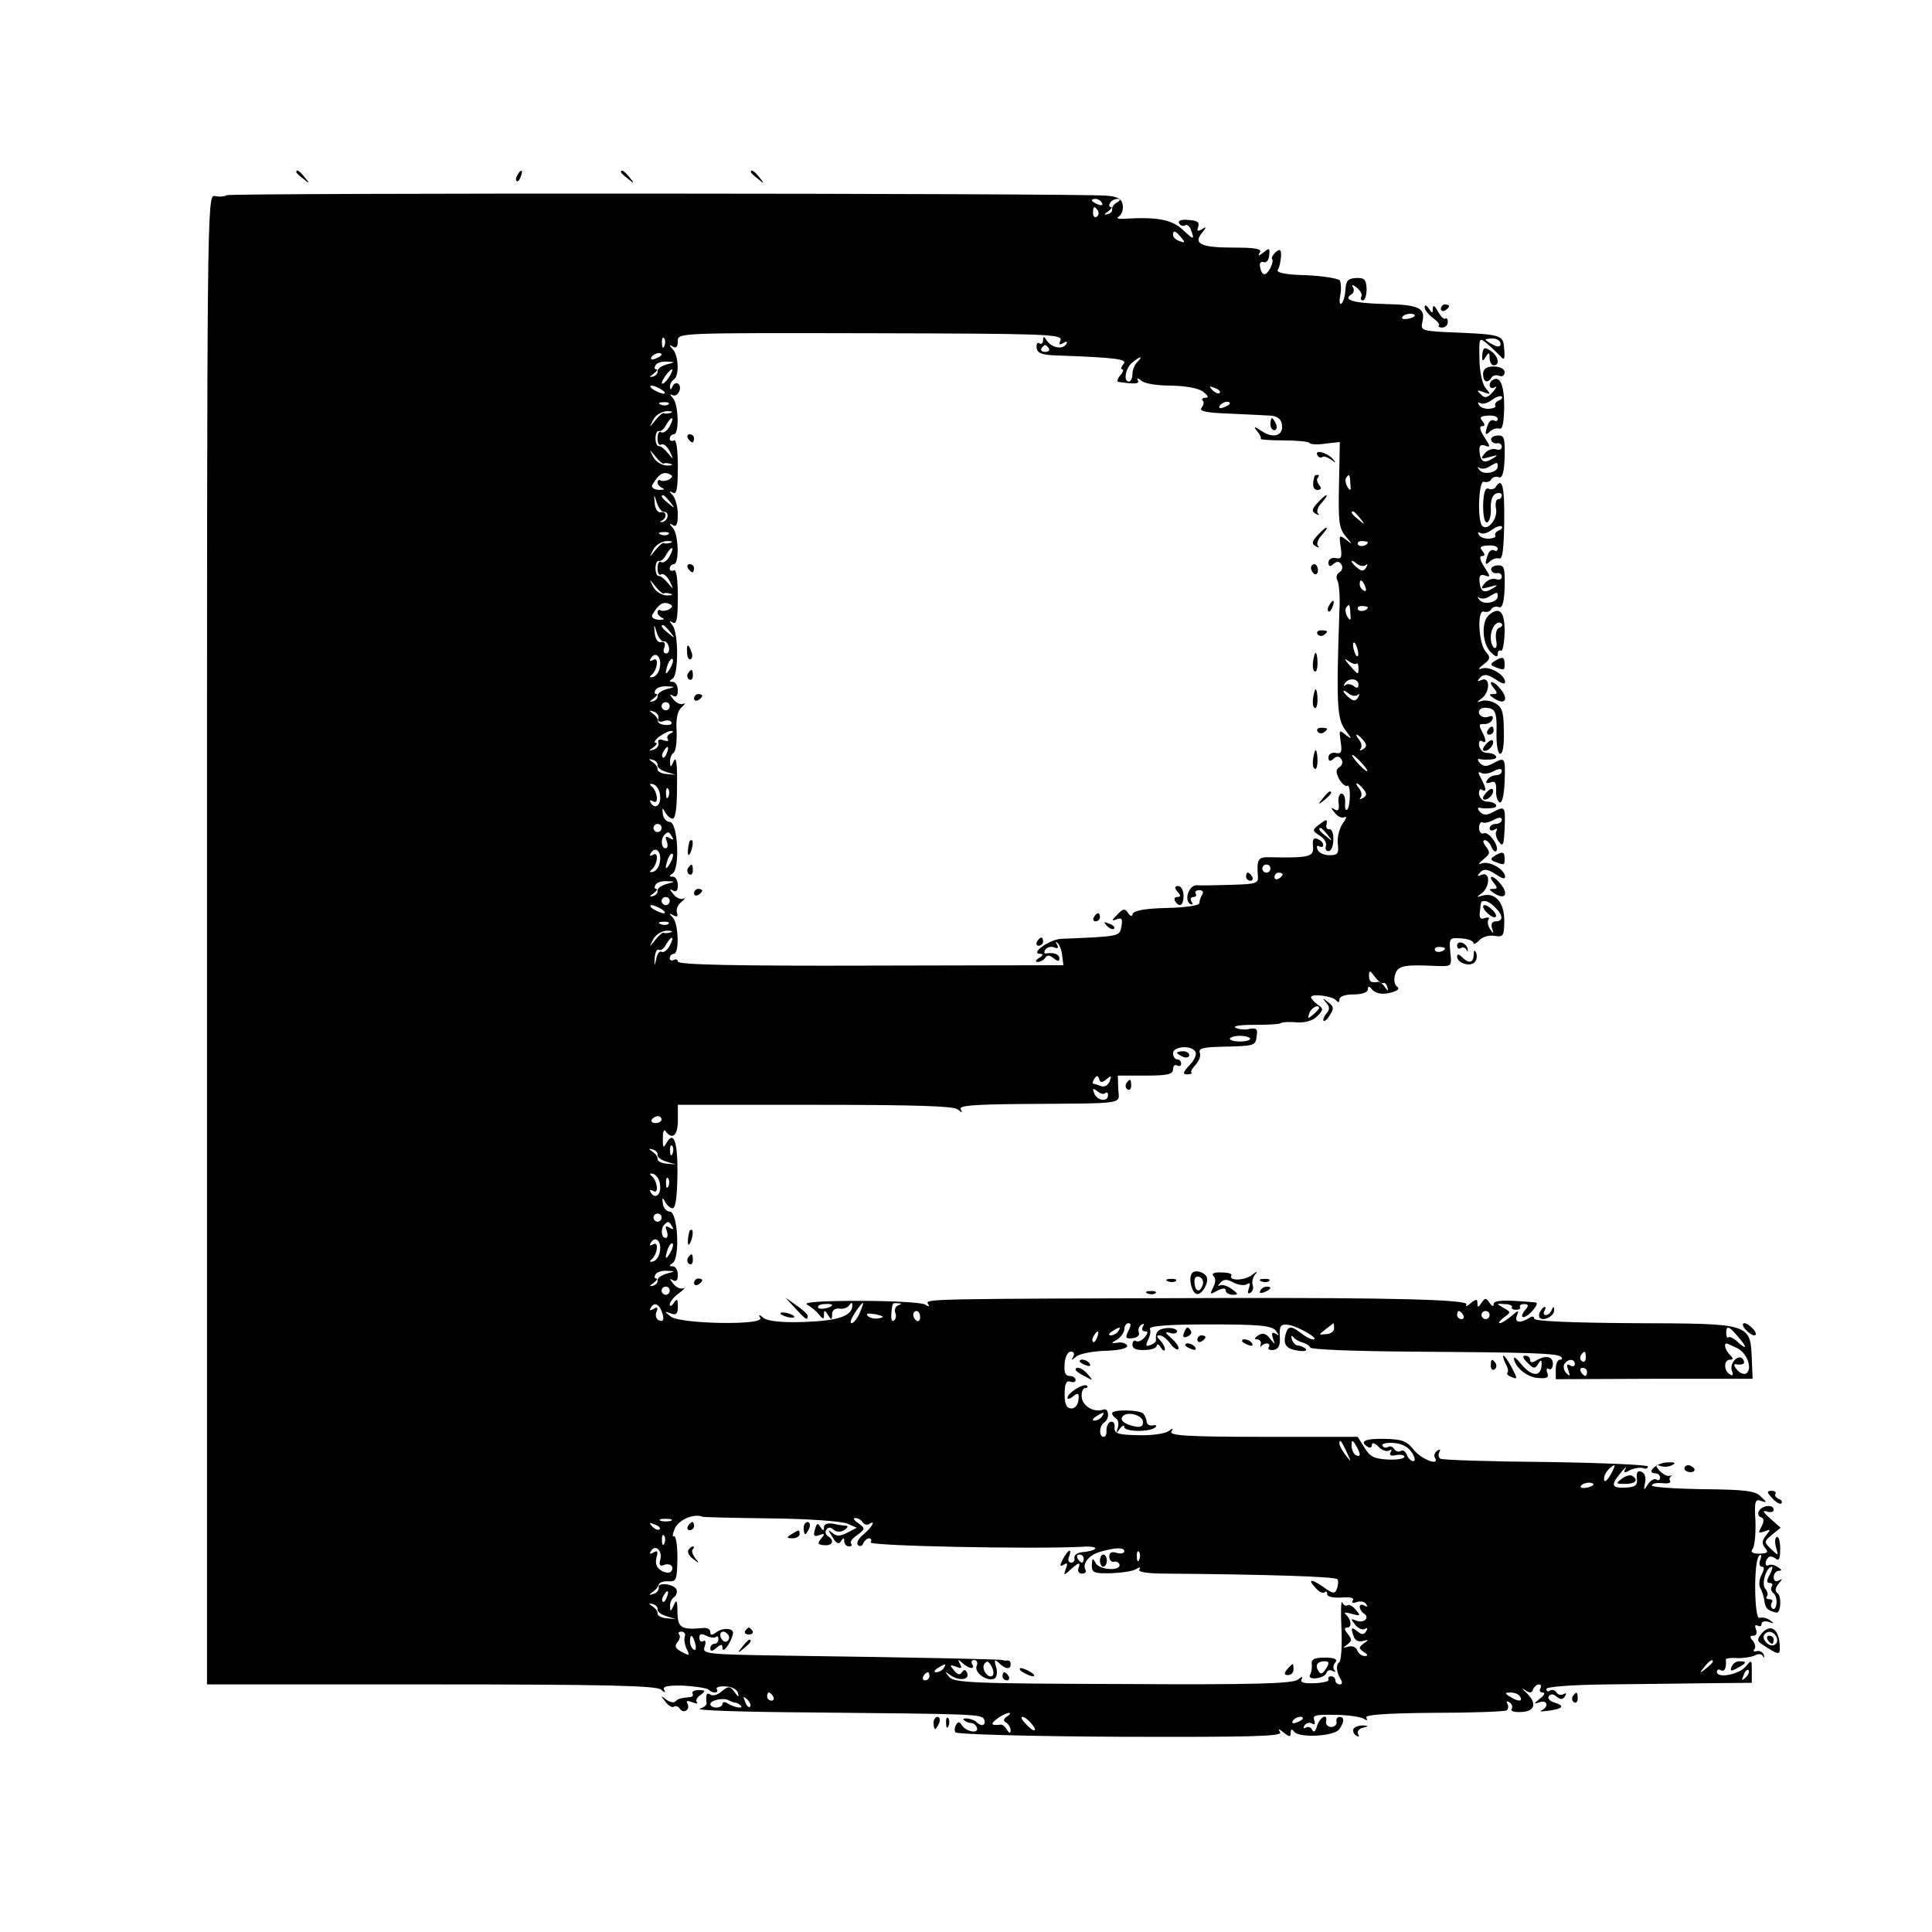<?xml version="1.0" standalone="no"?>
<!DOCTYPE svg PUBLIC "-//W3C//DTD SVG 20010904//EN"
 "http://www.w3.org/TR/2001/REC-SVG-20010904/DTD/svg10.dtd">
<svg version="1.0" xmlns="http://www.w3.org/2000/svg"
 width="476pt" height="476pt" viewBox="0 0 476 476"
 preserveAspectRatio="xMidYMid meet">
<g transform="translate(0,476) scale(0.1,-0.1)"
fill="#000000" stroke="none">
<path d="M730 4336 c0 -2 8 -10 18 -17 15 -13 16 -12 3 4 -13 16 -21 21 -21
13z"/>
<path d="M1275 4329 c-4 -6 -5 -12 -2 -15 2 -3 7 2 10 11 7 17 1 20 -8 4z"/>
<path d="M1530 4336 c0 -2 8 -10 18 -17 15 -13 16 -12 3 4 -13 16 -21 21 -21
13z"/>
<path d="M1850 4336 c0 -2 8 -10 18 -17 15 -13 16 -12 3 4 -13 16 -21 21 -21
13z"/>
<path d="M558 4279 c-6 -4 -19 -4 -29 -2 -19 5 -19 -35 -19 -1831 l0 -1836
553 0 c429 0 556 -3 566 -13 9 -8 12 -8 7 0 -4 8 9 11 48 10 30 -2 58 -6 62
-10 10 -10 26 -9 20 1 -3 5 7 8 21 7 15 0 28 -7 31 -15 3 -12 2 -12 -6 -2 -13
19 -17 19 -35 4 -9 -8 -21 -11 -27 -7 -9 6 -12 0 -9 -22 0 -4 -7 -10 -17 -13
-10 -4 110 -8 267 -9 420 -4 428 -4 434 -18 5 -14 -7 -18 -19 -6 -3 4 -14 8
-22 9 -9 1 -13 -1 -9 -4 4 -4 12 -7 17 -7 6 0 13 -5 15 -12 5 -15 -26 -10 -37
6 -5 9 -10 10 -14 2 -4 -6 -5 -15 -2 -19 3 -5 186 -10 406 -11 325 -1 400 1
394 11 -6 10 -3 9 9 -1 14 -11 17 -11 17 0 0 9 3 10 8 3 11 -17 101 -12 112 6
13 19 12 30 0 30 -5 0 -9 -6 -7 -12 1 -7 -5 -13 -13 -13 -8 0 -14 6 -13 13 5
22 -14 13 -22 -10 -4 -14 -8 -18 -12 -10 -2 6 -10 9 -15 6 -7 -4 -8 -2 -4 5 4
6 12 8 18 5 7 -5 9 -2 6 8 -5 12 4 14 50 13 32 0 63 -5 71 -9 9 -6 12 -5 7 2
-4 7 46 11 165 12 95 0 176 3 181 6 4 3 5 10 2 16 -4 7 -2 8 5 4 6 -4 9 -12 5
-17 -3 -5 8 -8 25 -7 34 2 38 22 11 48 -12 11 -12 12 -1 5 10 -7 16 -6 18 3 3
6 9 12 14 12 6 0 7 -4 4 -10 -3 -5 -1 -10 6 -10 7 0 4 -7 -7 -15 -16 -13 -16
-14 -1 -9 19 7 24 -11 5 -20 -7 -3 0 -3 16 -1 37 5 42 12 17 20 -12 3 -19 11
-15 16 4 6 11 6 19 -1 10 -8 15 -8 21 1 4 7 3 9 -4 5 -6 -3 -13 -2 -17 4 -4 6
-11 8 -16 5 -5 -4 -9 -2 -9 4 0 5 60 10 148 11 81 1 195 2 253 3 l105 1 0 29
c0 28 0 29 -15 11 -17 -20 -71 -30 -71 -13 0 6 5 7 10 4 9 -5 14 6 12 26 -1 3
11 5 26 4 15 -1 35 2 44 6 10 5 18 5 21 -1 3 -6 4 -5 3 2 -2 7 -10 12 -17 10
-8 -2 -11 0 -7 4 4 4 3 13 -3 21 -9 10 -8 13 1 13 7 0 10 7 6 16 -3 8 -2 12 4
9 6 -3 10 -2 10 4 0 6 8 8 18 5 13 -5 14 -4 3 4 -8 6 -19 8 -26 6 -13 -6 -15
140 -1 153 5 5 7 1 3 -10 -4 -9 -2 -17 4 -17 6 0 6 -7 -1 -20 -6 -11 -7 -26
-3 -33 4 -6 9 -21 10 -32 3 -18 8 -23 29 -28 12 -3 14 42 3 48 -6 5 -6 12 3
23 10 12 10 14 1 8 -8 -4 -13 -1 -13 8 0 9 6 16 13 16 8 0 7 3 -3 9 -8 6 -18
7 -22 5 -10 -6 -11 10 -1 19 3 4 11 2 18 -3 8 -7 11 0 11 24 0 19 -4 32 -9 29
-4 -2 -5 -14 -1 -26 6 -21 6 -21 -12 -4 -19 18 -18 19 2 36 l21 17 -26 23
c-17 15 -20 21 -8 17 9 -3 17 -1 17 4 0 14 -27 12 -36 -2 -4 -6 -2 -14 4 -16
8 -2 9 -9 2 -23 -9 -16 -8 -17 7 -12 16 6 16 5 4 -10 -10 -13 -11 -20 -2 -31
9 -11 6 -13 -14 -14 -17 0 -23 4 -17 12 5 6 8 37 7 68 -3 49 -1 56 14 50 15
-5 15 -4 -1 11 -13 14 -39 17 -142 18 -69 1 -126 5 -126 9 0 5 11 7 25 6 13
-2 22 0 20 5 -3 4 -2 9 2 12 5 2 3 2 -4 1 -6 -2 -17 5 -25 13 -11 14 -11 16 3
11 9 -3 22 -2 30 3 9 5 5 7 -15 6 -27 -2 -52 -27 -27 -27 6 0 11 -5 11 -11 0
-5 -4 -8 -9 -4 -6 3 -15 -3 -21 -12 -10 -16 -11 -16 -7 4 3 13 -1 24 -9 27 -9
4 -13 -2 -11 -16 2 -17 -4 -22 -26 -23 -36 -2 -40 5 -15 35 11 14 17 19 13 12
-6 -11 -3 -12 11 -4 11 5 25 7 32 5 6 -3 12 -1 12 4 0 4 -113 9 -251 11 -138
1 -255 5 -260 8 -5 3 -6 10 -3 16 4 7 2 8 -5 4 -6 -4 -9 -12 -6 -17 14 -22
-31 -6 -51 18 -18 23 -29 27 -73 28 -48 1 -63 -6 -41 -20 6 -3 10 -1 10 5 0 7
7 5 16 -4 8 -9 20 -13 26 -10 7 4 8 2 4 -4 -4 -7 1 -10 14 -7 11 2 20 0 20 -4
0 -5 -18 -8 -41 -7 -33 2 -44 7 -57 29 l-17 27 -233 0 c-184 0 -232 3 -226 13
6 9 4 9 -7 1 -8 -6 -41 -11 -74 -10 -51 1 -60 4 -59 19 1 10 -3 16 -10 14 -6
-2 -10 -12 -10 -21 1 -9 -2 -16 -7 -16 -12 0 -11 27 1 35 15 9 12 38 -2 32
-23 -8 -51 9 -53 31 -1 12 3 22 8 22 6 0 8 3 5 6 -8 7 -48 -18 -48 -30 0 -4 6
-3 14 4 12 9 15 8 13 -9 -1 -12 -8 -21 -17 -21 -12 0 -17 9 -17 35 0 26 4 34
14 31 7 -3 13 -1 13 4 0 6 -7 10 -15 10 -10 0 -14 9 -12 30 1 17 8 30 15 30 8
0 10 -5 6 -13 -6 -9 -4 -9 8 1 8 7 41 13 72 14 34 1 55 6 53 13 -2 5 -13 9
-23 7 -18 -2 -18 -2 -1 8 9 6 17 18 17 25 0 8 5 15 10 15 7 0 7 -6 0 -19 -8
-17 -7 -20 10 -18 12 1 18 7 16 14 -3 7 0 15 6 19 7 4 8 3 4 -4 -4 -7 -2 -12
5 -12 8 0 8 -4 -1 -15 -7 -8 -16 -12 -21 -9 -5 3 -9 -1 -9 -9 0 -10 10 -14 30
-13 17 0 30 5 30 11 0 5 5 3 10 -5 5 -8 10 -10 10 -4 0 5 -5 15 -12 22 -9 9
-9 12 -1 12 7 0 18 -9 26 -20 8 -11 17 -17 20 -14 3 4 -4 15 -16 26 -17 15
-18 18 -4 14 9 -3 17 -1 17 4 0 5 -11 9 -25 8 -22 -2 -29 -10 -27 -30 1 -3 -5
-9 -14 -12 -11 -4 -12 -2 -6 12 5 9 8 22 5 28 -2 7 43 11 147 11 123 0 152 -3
163 -15 9 -13 9 -14 0 -8 -9 5 -11 2 -7 -11 6 -17 6 -17 -7 -1 -10 13 -18 15
-29 8 -9 -6 -11 -10 -3 -10 7 0 11 -6 9 -12 -1 -7 -1 -10 1 -5 3 4 9 7 14 7 6
0 8 -4 5 -9 -4 -5 2 -8 11 -7 13 2 18 11 16 34 -1 26 2 30 21 28 23 -3 80 -36
61 -36 -6 0 -19 7 -29 15 -26 20 -33 19 -39 -4 -6 -25 3 -35 33 -39 14 -2 21
0 17 5 -5 4 -14 8 -19 8 -6 0 -13 7 -15 15 -3 9 -1 11 4 5 4 -5 15 -11 23 -13
8 -2 16 -7 18 -12 2 -5 110 -9 240 -10 303 -2 369 -4 378 -13 4 -4 3 -7 -3 -7
-6 0 -10 -11 -10 -24 l0 -24 242 1 243 0 -2 49 c-4 88 -2 87 -289 88 -157 1
-247 5 -247 11 0 6 -6 7 -12 2 -23 -14 -37 -12 -31 5 6 15 4 15 -14 -1 -11 -9
-23 -17 -28 -17 -5 0 0 6 10 14 18 13 18 13 -1 24 -18 10 -18 11 3 9 12 0 20
-4 18 -7 -2 -4 2 -7 10 -7 8 0 12 3 10 7 -2 4 2 7 10 7 11 0 12 -4 3 -14 -18
-22 -3 -25 17 -3 10 11 14 20 9 21 -76 7 -104 6 -104 -4 0 -7 -4 -6 -10 3 -9
13 -11 13 -20 0 -8 -12 -10 -12 -10 -1 0 11 -3 11 -17 0 -9 -8 -14 -9 -10 -3
7 12 -179 17 -608 16 -714 -2 -726 -2 -719 -14 5 -8 3 -8 -7 -2 -8 5 -80 9
-161 9 -90 0 -140 -3 -130 -9 9 -5 23 -16 29 -24 11 -13 13 -13 13 -1 0 12 2
12 10 -1 8 -13 10 -13 10 2 0 10 7 15 18 14 9 -2 20 2 24 8 6 8 8 8 8 0 0 -26
-34 -38 -118 -41 -56 -2 -91 2 -101 10 -11 9 -13 9 -8 0 12 -19 -196 -15 -220
3 -17 13 -17 14 0 8 13 -5 17 -1 17 17 0 19 -2 21 -10 9 -5 -8 -10 -10 -10 -4
0 6 10 19 23 28 12 9 17 15 11 12 -7 -3 -18 2 -25 11 -10 12 -10 14 -1 9 8 -5
12 0 12 13 0 12 -6 21 -12 21 -10 0 -10 2 -1 8 19 12 13 127 -7 127 -8 0 -16
9 -17 20 -2 15 -1 16 5 5 4 -8 12 -16 18 -17 8 -2 12 25 13 82 1 82 -9 111
-27 79 -8 -14 -9 -12 -9 11 0 15 2 23 6 19 17 -24 31 -12 31 25 l0 39 337 0
c244 0 342 -3 352 -11 11 -9 13 -9 8 0 -6 9 30 12 150 13 264 2 240 -2 238 37
l-1 33 68 0 c55 0 68 3 68 16 0 8 5 12 10 9 6 -3 10 -1 10 4 0 6 -4 11 -10 11
-5 0 -10 7 -10 15 0 17 45 21 55 4 4 -6 -2 -21 -14 -33 -17 -18 -18 -23 -6
-23 8 0 13 2 10 5 -2 2 3 11 11 19 8 9 13 22 10 29 -4 11 8 14 52 15 84 2 85
2 88 26 3 18 0 21 -18 18 -11 -3 -27 -1 -34 3 -8 4 12 7 43 7 32 0 62 1 68 4
5 3 24 4 41 2 19 -1 38 4 49 15 16 16 16 19 1 29 -9 7 -16 15 -16 18 0 10 54
3 62 -8 5 -6 8 -5 8 3 0 7 14 12 35 12 21 0 35 5 35 13 0 7 3 8 8 2 10 -14 30
-17 54 -9 13 4 16 9 10 13 -6 4 -9 17 -5 29 6 23 21 26 104 22 36 -1 36 -1 32
35 -3 34 -2 35 27 33 16 -1 30 -6 30 -11 0 -5 7 -2 15 7 8 8 25 13 38 10 21
-3 23 0 23 39 0 44 -23 70 -55 60 -14 -4 -14 -4 -1 6 21 15 22 54 1 46 -12 -5
-13 -4 -4 6 9 9 18 8 38 -5 18 -12 24 -13 23 -4 -4 18 -39 37 -57 31 -10 -4
-9 0 4 10 16 13 17 17 6 31 -7 9 -9 16 -3 16 5 0 13 -7 16 -16 4 -9 9 -14 12
-11 10 9 -17 49 -30 44 -6 -3 -12 3 -12 13 0 10 4 16 8 14 4 -3 17 0 28 6 13
7 20 7 20 0 0 -5 -7 -10 -15 -10 -8 0 -15 -5 -15 -11 0 -5 5 -7 12 -3 6 4 8 3
5 -3 -4 -6 -1 -18 6 -27 10 -14 12 -8 14 34 2 54 1 55 -29 39 -15 -8 -23 -8
-32 1 -6 6 -6 11 -1 10 6 -2 19 -2 29 -1 22 1 12 16 -11 16 -9 0 -17 8 -19 18
-1 9 2 15 7 11 12 -7 11 3 -2 28 -8 14 -8 18 0 14 6 -4 20 -2 31 4 13 7 20 7
20 0 0 -5 -6 -10 -14 -10 -8 0 -18 -5 -22 -12 -5 -7 -2 -9 8 -6 11 5 15 0 14
-20 -1 -14 4 -27 9 -29 6 -2 11 21 12 52 2 60 1 60 -29 44 -15 -8 -23 -8 -32
1 -6 6 -6 11 -1 10 6 -2 19 -2 29 -1 22 1 12 16 -11 16 -9 0 -17 8 -19 18 -1
9 2 15 7 11 12 -7 11 3 -1 26 -7 14 -6 17 7 16 9 0 18 5 20 12 3 7 -1 10 -10
6 -17 -6 -32 11 -18 20 5 3 16 3 24 0 12 -4 15 -19 14 -56 -1 -29 3 -53 8 -55
7 -2 11 18 10 54 0 47 -4 60 -19 69 -11 7 -27 10 -35 7 -14 -4 -14 -4 -1 6 21
15 22 54 1 46 -12 -5 -13 -4 -4 6 9 9 18 8 38 -5 18 -12 24 -13 23 -4 -4 18
-39 37 -57 31 -10 -4 -9 0 4 10 17 13 18 17 5 32 -18 22 -21 105 -4 98 7 -2
15 0 18 6 4 6 12 8 19 5 8 -3 13 12 14 50 1 48 -1 54 -18 53 -11 -1 -17 -6
-15 -12 2 -5 9 -9 15 -7 6 1 11 -3 11 -9 0 -6 -6 -9 -14 -6 -8 3 -20 -1 -28
-10 -11 -14 -10 -15 12 -9 22 6 22 5 7 -4 -21 -13 -30 -8 -32 19 -1 13 3 17
14 13 14 -5 13 -2 -2 21 -11 17 -13 27 -6 27 8 0 8 4 1 13 -8 9 -4 12 14 13
13 1 24 -2 24 -8 0 -5 -4 -7 -9 -4 -5 3 -12 -1 -15 -10 -9 -24 -7 -29 5 -17 6
6 17 9 23 7 8 -3 11 25 12 91 1 87 -5 111 -21 85 -3 -5 -11 -7 -18 -4 -8 3
-12 -10 -13 -41 0 -28 4 -44 10 -42 6 2 10 18 9 35 -1 18 4 33 13 36 8 3 14 1
14 -4 0 -6 -4 -10 -9 -10 -5 0 -8 -11 -5 -24 4 -24 -20 -55 -34 -42 -13 13 -9
114 4 109 7 -2 15 0 18 6 4 6 12 8 19 5 8 -3 13 12 14 50 1 48 -1 54 -18 53
-11 -1 -17 -6 -15 -12 2 -5 9 -9 15 -7 6 1 11 -3 11 -9 0 -6 -6 -9 -14 -6 -8
3 -20 -1 -28 -10 -11 -14 -10 -15 12 -9 22 6 22 5 7 -4 -21 -13 -30 -8 -32 19
-1 13 3 17 14 13 14 -5 13 -2 -2 21 -11 17 -13 27 -6 27 8 0 8 4 1 13 -8 9 -4
12 14 13 13 1 24 -2 24 -8 0 -5 -4 -7 -9 -4 -5 3 -12 -1 -15 -10 -9 -24 -7
-29 5 -17 6 6 17 9 23 7 8 -3 11 14 12 53 0 54 -10 78 -28 67 -13 -8 -9 -26 5
-18 6 4 4 -1 -5 -12 -14 -15 -20 -16 -30 -5 -11 10 -9 11 7 5 18 -7 19 -6 5
10 -8 10 -15 41 -15 72 -1 53 -1 54 19 37 12 -10 26 -24 33 -31 9 -11 11 -7 9
18 -3 36 -2 36 -149 42 -52 3 -57 5 -53 23 9 36 -6 44 -92 46 -78 2 -105 10
-82 24 6 4 7 12 3 18 -4 7 0 6 10 -2 9 -7 14 -17 11 -22 -3 -5 -1 -9 4 -9 5 0
9 13 9 28 -1 24 -6 28 -26 27 -20 -1 -25 -7 -26 -28 -1 -15 -5 -31 -10 -35 -4
-4 -6 5 -3 20 3 15 2 31 -1 37 -4 5 -41 11 -83 13 -49 1 -74 6 -70 13 4 5 7
20 8 32 1 18 -2 21 -13 12 -7 -7 -11 -14 -9 -17 3 -2 1 -13 -5 -24 -11 -20
-21 -18 -25 7 -1 7 3 12 10 9 6 -2 12 5 13 17 2 18 0 19 -14 7 -12 -9 -15 -10
-9 0 5 9 -10 12 -68 12 -78 0 -97 10 -74 37 11 14 11 16 -1 8 -10 -6 -13 -4
-9 6 4 11 -2 16 -24 17 -18 2 -27 -2 -23 -8 3 -6 10 -8 15 -5 4 3 11 -2 14
-11 10 -26 7 -26 -21 1 -27 24 -62 31 -143 26 -16 -1 -21 1 -13 6 7 5 11 17 9
28 -2 15 -12 21 -42 23 -83 6 -2156 7 -2166 1z m2157 -19 c3 -6 -1 -7 -9 -4
-18 7 -21 14 -7 14 6 0 13 -4 16 -10z m37 1 c-8 -4 -13 -12 -12 -17 1 -5 -4
-10 -12 -12 -9 -2 -8 0 2 7 8 6 11 11 7 11 -5 0 -5 5 -2 10 3 6 12 10 18 10 8
0 8 -3 -1 -9z m-47 -20 c3 -5 2 -12 -3 -15 -5 -3 -9 1 -9 9 0 17 3 19 12 6z
m205 -66 c11 -13 10 -14 -4 -9 -9 3 -16 10 -16 15 0 13 6 11 20 -6z m575 -194
c-9 -8 -36 -10 -30 -2 2 4 11 8 20 8 8 0 13 -3 10 -6z m-872 -59 c-5 -11 -3
-13 7 -7 8 5 11 4 7 -3 -9 -14 -36 -9 -48 9 -7 11 -9 11 -9 1 0 -7 -4 -11 -9
-8 -5 4 -8 -2 -7 -11 2 -14 14 -18 57 -19 139 -5 168 -9 157 -21 -6 -7 -7 -13
-3 -13 4 0 2 -7 -5 -15 -7 -8 -9 -16 -4 -16 41 -6 53 -5 47 5 -3 6 0 5 8 -1 7
-8 39 -13 74 -13 37 -1 67 -6 79 -15 13 -10 15 -15 6 -15 -7 0 -10 -3 -7 -7 4
-3 3 -11 -3 -18 -6 -8 12 -12 68 -14 42 -2 88 -4 102 -5 16 -1 26 -8 28 -20 6
-28 -19 -38 -48 -19 -20 13 -23 14 -13 1 7 -8 11 -17 9 -19 -3 -2 23 -4 56 -4
33 0 62 -3 64 -6 2 -4 20 -5 39 -2 l36 4 -2 -105 c-2 -92 0 -108 17 -128 17
-20 17 -21 1 -8 -18 13 -18 12 -14 -17 4 -26 2 -31 -12 -28 -10 2 -18 -3 -18
-11 0 -10 4 -11 13 -3 8 7 14 6 19 -2 4 -6 2 -15 -5 -19 -7 -4 -9 -13 -5 -20
4 -7 7 -40 5 -74 -8 -232 -6 -268 15 -295 16 -22 17 -24 1 -12 -17 14 -17 13
-13 -16 4 -26 2 -31 -12 -28 -10 2 -18 -3 -18 -11 0 -10 4 -11 13 -3 8 7 14 6
19 -2 4 -6 2 -15 -5 -19 -9 -6 -9 -12 -1 -29 7 -12 16 -19 20 -17 9 6 9 -49 0
-59 -4 -3 -6 5 -5 17 1 13 -3 23 -9 23 -5 0 -9 -11 -7 -23 2 -17 -1 -22 -10
-16 -10 6 -10 4 1 -9 7 -9 18 -14 24 -10 6 3 4 -4 -5 -16 -8 -12 -14 -34 -12
-50 3 -24 0 -28 -21 -28 -13 0 -26 6 -29 14 -3 8 -1 11 4 8 6 -3 10 -2 10 3 0
6 -6 12 -14 15 -10 4 -13 -1 -11 -19 2 -25 -9 -28 -107 -26 -28 1 -32 -5 -29
-45 2 -20 -3 -21 -66 -23 -37 -1 -75 -2 -85 -1 -19 0 -31 -36 -16 -46 7 -3 8
-1 4 5 -4 7 -2 12 4 12 6 0 9 4 6 8 -3 5 1 9 9 9 8 0 11 -5 7 -11 -4 -6 -7
-15 -7 -21 0 -6 -35 -11 -80 -12 -50 -1 -81 -6 -84 -14 -2 -8 -6 -7 -12 2 -7
11 -12 11 -26 -4 -15 -15 -15 -17 -2 -12 13 5 15 1 12 -17 -5 -25 -1 -25 -148
-31 -29 -1 -79 -37 -52 -37 8 0 7 -4 -3 -10 -9 -6 -10 -10 -3 -10 6 0 15 5 18
10 5 8 11 7 21 -1 10 -8 14 -8 14 0 0 10 -14 15 -33 12 -5 -1 -5 3 -2 9 4 6
14 9 22 6 9 -4 12 -2 7 7 -4 6 -3 8 1 4 5 -4 11 -18 12 -32 l3 -23 -475 -1
c-329 -1 -475 2 -475 10 0 5 -4 7 -10 4 -5 -3 -10 -1 -10 4 0 6 5 11 10 11 14
0 12 73 -2 89 -11 11 -10 12 1 6 9 -5 12 -3 9 6 -3 8 2 20 11 27 9 8 11 11 5
8 -7 -3 -18 2 -25 11 -10 12 -10 14 -1 9 8 -5 12 0 12 13 0 12 -6 21 -12 21
-10 0 -10 2 -1 8 19 12 13 127 -7 127 -8 0 -16 9 -17 20 -2 15 -1 16 5 5 4 -8
12 -16 18 -17 8 -2 12 24 12 80 1 55 -2 75 -8 62 -7 -16 -9 -17 -9 -3 -1 9 3
19 8 23 6 3 9 27 8 53 -2 32 2 51 13 60 8 8 10 11 4 8 -7 -3 -18 2 -25 11 -10
12 -10 14 -1 9 8 -5 12 0 12 13 0 12 -6 21 -12 21 -10 0 -10 2 -1 8 15 9 15
112 0 131 -9 12 -9 13 1 7 9 -5 12 10 12 64 0 45 -4 69 -10 65 -5 -3 -10 -1
-10 4 0 6 5 11 10 11 14 0 12 73 -2 89 -10 11 -10 13 0 7 8 -5 12 2 12 26 0
19 -6 40 -12 47 -10 11 -10 13 0 7 9 -5 12 10 12 64 0 45 -4 69 -10 65 -5 -3
-10 -1 -10 4 0 6 5 11 10 11 14 0 12 73 -2 89 -8 9 -8 11 -2 8 14 -8 27 20 14
28 -4 3 -11 -1 -13 -7 -4 -9 -6 -10 -6 -1 -1 6 4 15 9 18 14 9 12 58 -2 74
-10 11 -10 13 0 7 8 -5 12 0 12 14 0 20 1 20 474 19 427 -1 474 -2 469 -17z
m-976 -14 c-3 -8 -6 -5 -6 6 -1 11 2 17 5 13 3 -3 4 -12 1 -19z m2060 5 c0 -8
-6 -9 -19 -2 -10 5 -18 11 -18 12 0 2 8 3 18 3 10 0 19 -6 19 -13z m-1113 -11
c3 -5 -1 -9 -9 -9 -8 0 -12 4 -9 9 3 4 7 8 9 8 2 0 6 -4 9 -8z m-954 -16 c0
-2 -7 -7 -16 -10 -8 -3 -12 -2 -9 4 6 10 25 14 25 6z m1172 -18 c-7 -7 -12
-20 -12 -30 0 -10 -4 -18 -9 -18 -14 0 -8 34 9 47 19 16 28 17 12 1z m-1160
-6 c-13 -4 -23 -11 -22 -17 1 -5 -4 -11 -12 -13 -9 -2 -8 0 2 7 8 6 11 11 7
11 -5 0 -5 5 -2 10 3 6 16 10 28 9 22 -1 22 -1 -1 -7z m6 -32 c-7 -10 -14 -17
-17 -15 -4 4 18 35 25 35 2 0 -1 -9 -8 -20z m-18 -30 c8 -5 11 -10 5 -10 -5 0
-17 5 -25 10 -8 5 -10 10 -5 10 6 0 17 -5 25 -10z m1375 -8 c-3 -3 -11 0 -18
7 -9 10 -8 11 6 5 10 -3 15 -9 12 -12z m687 -19 c-6 -3 -10 -8 -8 -12 3 -4 -4
-7 -14 -8 -11 -1 -23 3 -26 9 -4 6 -3 8 3 5 6 -4 19 0 29 8 10 7 21 11 24 8 3
-3 -1 -8 -8 -10z m-2045 -9 c-3 -3 -12 -4 -19 -1 -8 3 -5 6 6 6 11 1 17 -2 13
-5z m1383 2 c0 -2 -7 -7 -16 -10 -8 -3 -12 -2 -9 4 6 10 25 14 25 6z m-1377
-23 c-7 -2 -15 -3 -17 -1 -3 2 -12 -6 -21 -17 -16 -20 -16 -20 -6 0 5 11 20
21 33 22 13 0 17 -1 11 -4z m-3 -33 c-6 -11 -15 -18 -21 -15 -5 4 -9 -3 -9
-15 0 -12 4 -19 9 -15 6 3 15 -5 21 -17 10 -21 10 -22 -4 -5 -8 10 -18 18 -23
18 -4 -1 -8 8 -8 19 0 11 4 19 8 18 5 -2 13 5 18 15 14 24 22 21 9 -3z m-14
-92 c2 2 10 1 17 -1 6 -3 2 -4 -11 -4 -13 1 -28 11 -33 22 -10 20 -10 20 6 0
9 -11 18 -19 21 -17z m2054 -7 c0 -15 -33 -22 -44 -10 -7 8 -7 10 -1 6 6 -3
17 -2 25 4 19 11 20 11 20 0z m-2041 -32 c-7 -4 -17 -5 -21 -3 -4 3 -8 1 -8
-5 0 -5 6 -11 13 -14 6 -3 2 -4 -10 -4 -12 1 -19 6 -16 12 15 26 26 33 40 28
11 -5 12 -7 2 -14z m1678 -11 c2 -17 0 -19 -7 -8 -5 8 -6 18 -4 22 8 12 10 10
11 -14z m-1692 -69 c15 1 12 -22 -3 -25 -7 -1 -8 0 -2 3 14 7 13 24 -2 21 -7
-2 -14 8 -15 22 -2 24 -2 24 5 2 4 -13 12 -23 17 -23z m16 24 c13 -16 12 -17
-3 -4 -17 13 -22 21 -14 21 2 0 10 -8 17 -17z m1700 -40 c13 -16 12 -17 -3 -4
-17 13 -22 21 -14 21 2 0 10 -8 17 -17z m341 -30 c-6 -3 -10 -8 -8 -12 3 -4
-4 -7 -14 -8 -11 -1 -23 3 -26 9 -4 6 -3 8 3 5 6 -4 19 0 29 8 10 7 21 11 24
8 3 -3 -1 -8 -8 -10z m-2045 -9 c-3 -3 -12 -4 -19 -1 -8 3 -5 6 6 6 11 1 17
-2 13 -5z m6 -21 c-7 -2 -15 -3 -17 -1 -3 2 -12 -6 -21 -17 -16 -20 -16 -20
-6 0 5 11 20 21 33 22 13 0 17 -1 11 -4z m1717 1 c0 -8 -19 -13 -24 -6 -3 5 1
9 9 9 8 0 15 -2 15 -3z m-1720 -34 c-6 -11 -15 -18 -21 -15 -5 4 -9 -3 -9 -15
0 -12 4 -19 9 -15 6 3 15 -5 21 -17 10 -21 10 -22 -4 -5 -8 10 -18 18 -23 18
-4 -1 -8 8 -8 19 0 11 4 19 8 18 5 -2 13 5 18 15 14 24 22 21 9 -3z m1715 -22
c5 4 5 1 1 -6 -6 -10 -11 -10 -22 -1 -8 6 -14 14 -14 16 0 3 6 0 13 -6 8 -6
18 -7 22 -3z m-1729 -70 c2 2 10 1 17 -1 6 -3 2 -4 -11 -4 -13 1 -28 11 -33
22 -10 20 -10 20 6 0 9 -11 18 -19 21 -17z m1728 16 c3 -8 2 -12 -4 -9 -6 3
-10 10 -10 16 0 14 7 11 14 -7z m326 -23 c0 -15 -33 -22 -44 -10 -7 8 -7 10
-1 6 6 -3 17 -2 25 4 19 11 20 11 20 0z m-2041 -32 c-7 -4 -17 -5 -21 -3 -4 3
-8 1 -8 -5 0 -5 6 -11 13 -14 6 -3 2 -4 -10 -4 -12 1 -19 6 -16 12 15 26 26
33 40 28 11 -5 12 -7 2 -14z m1678 -11 c2 -17 0 -19 -7 -8 -5 8 -6 18 -4 22 8
12 10 10 11 -14z m43 16 c0 -8 -19 -13 -24 -6 -3 5 1 9 9 9 8 0 15 -2 15 -3z
m-1735 -84 c6 1 11 -6 13 -14 2 -9 -1 -16 -7 -16 -6 0 -8 7 -4 15 3 10 0 15
-8 13 -8 -2 -14 7 -16 22 -2 24 -2 24 5 2 4 -13 12 -23 17 -22z m16 23 c13
-16 12 -17 -3 -4 -17 13 -22 21 -14 21 2 0 10 -8 17 -17z m1695 -49 c1 -9 0
-13 -4 -10 -3 4 -7 14 -8 22 -1 9 0 13 4 10 3 -4 7 -14 8 -22z m-1720 -36 c-1
-12 -9 -24 -17 -26 -8 -2 -10 0 -4 5 15 12 19 47 4 37 -8 -4 -10 -3 -5 5 11
17 26 3 22 -21z m25 -5 c-12 -20 -14 -14 -5 12 4 9 9 14 11 11 3 -2 0 -13 -6
-23z m1691 12 c2 3 5 -2 5 -10 0 -19 0 -19 -23 7 -12 14 -13 18 -3 10 9 -6 18
-10 21 -7z m5 -52 c0 -8 -4 -10 -12 -3 -7 5 -16 6 -20 2 -5 -4 -5 -2 -2 4 9
15 34 13 34 -3z m-1705 -11 c-13 -4 -23 -11 -22 -17 1 -5 -4 -11 -12 -13 -9
-2 -8 0 2 7 8 6 11 11 7 11 -5 0 -5 5 -2 10 3 6 16 10 28 9 22 -1 22 -1 -1 -7z
m1703 -14 c5 4 5 1 1 -6 -6 -10 -11 -10 -22 -1 -8 6 -14 14 -14 16 0 3 6 0 13
-6 8 -6 18 -7 22 -3z m-1695 -28 c0 -5 -4 -10 -10 -10 -5 0 -10 5 -10 10 0 6
5 10 10 10 6 0 10 -4 10 -10z m-28 -30 c-2 -7 3 -10 12 -7 9 4 18 2 20 -2 3
-5 -3 -8 -14 -7 -11 0 -20 5 -19 10 0 5 -5 13 -13 18 -10 8 -10 9 2 5 8 -2 14
-10 12 -17z m30 -37 c-6 -2 -10 -9 -7 -14 4 -5 -1 -6 -10 -3 -10 4 -15 2 -13
-6 2 -7 -4 -15 -12 -17 -13 -4 -13 -3 0 6 8 6 11 11 5 11 -5 0 -1 7 9 15 11 8
25 15 30 14 6 0 5 -3 -2 -6z m1707 -17 c9 -11 9 -16 -1 -22 -7 -4 -10 -4 -6 1
4 4 3 14 -3 22 -6 7 -9 13 -6 13 2 0 10 -6 16 -14z m-1716 -31 c-3 -9 -8 -14
-10 -11 -3 3 -2 9 2 15 9 16 15 13 8 -4z m1712 -25 c10 -11 16 -20 13 -20 -3
0 -13 9 -23 20 -10 11 -16 20 -13 20 3 0 13 -9 23 -20z m-1735 -5 c-1 -6 9
-13 22 -17 l23 -7 -23 2 c-12 1 -22 6 -22 11 1 5 -4 13 -12 18 -11 8 -11 9 0
6 8 -2 13 -8 12 -13z m6 -73 c4 -24 -11 -38 -22 -21 -5 8 -3 9 5 5 15 -10 11
25 -4 37 -6 5 -4 7 4 5 8 -2 16 -14 17 -26z m1733 14 c9 -11 9 -16 -1 -22 -7
-4 -10 -4 -6 1 4 4 3 14 -3 22 -6 7 -9 13 -6 13 2 0 10 -6 16 -14z m-1712 -18
c-3 -8 -6 -5 -6 6 -1 11 2 17 5 13 3 -3 4 -12 1 -19z m-17 -78 c0 -5 -4 -10
-10 -10 -5 0 -10 5 -10 10 0 6 5 10 10 10 6 0 10 -4 10 -10z m26 -22 c5 -7 3
-8 -6 -3 -10 6 -12 4 -7 -8 3 -10 2 -17 -3 -17 -11 0 -13 23 -3 33 9 9 11 9
19 -5z m-30 -60 c-1 -12 -9 -24 -17 -26 -8 -2 -10 0 -4 5 15 12 19 47 4 37 -8
-4 -10 -3 -5 5 11 17 26 3 22 -21z m25 -5 c-12 -20 -14 -14 -5 12 4 9 9 14 11
11 3 -2 0 -13 -6 -23z m1479 -13 c0 -5 -4 -10 -10 -10 -5 0 -10 5 -10 10 0 6
5 10 10 10 6 0 10 -4 10 -10z m30 -14 c0 -3 -4 -8 -10 -11 -5 -3 -10 -1 -10 4
0 6 5 11 10 11 6 0 10 -2 10 -4z m-1518 -24 c-13 -4 -23 -11 -22 -17 1 -5 -4
-11 -12 -13 -9 -2 -8 0 2 7 8 6 11 11 7 11 -5 0 -5 5 -2 10 3 6 16 10 28 9 22
-1 22 -1 -1 -7z m8 -42 c0 -5 -4 -10 -10 -10 -5 0 -10 5 -10 10 0 6 5 10 10
10 6 0 10 -4 10 -10z m2034 -16 c20 -19 20 -34 1 -34 -9 0 -12 -6 -9 -17 5
-15 4 -15 -4 -3 -6 8 -8 18 -5 24 4 5 0 7 -9 4 -10 -4 -14 0 -12 15 3 28 2 27
13 27 5 0 17 -7 25 -16z m-2054 -4 c8 -5 11 -10 5 -10 -5 0 -17 5 -25 10 -8 5
-10 10 -5 10 6 0 17 -5 25 -10z m17 -36 c-3 -3 -12 -4 -19 -1 -8 3 -5 6 6 6
11 1 17 -2 13 -5z m6 -21 c-7 -2 -15 -3 -17 -1 -3 2 -12 -6 -21 -17 -16 -20
-16 -20 -6 0 5 11 20 21 33 22 13 0 17 -1 11 -4z m-3 -33 c-6 -11 -15 -18 -20
-15 -5 3 -11 -5 -13 -17 -5 -21 -5 -20 -4 2 1 14 6 23 10 20 5 -3 13 3 18 13
14 24 22 21 9 -3z m1910 -6 c0 -8 -19 -13 -24 -6 -3 5 1 9 9 9 8 0 15 -2 15
-3z m-152 -86 c3 2 8 -2 10 -10 3 -11 2 -11 -6 0 -5 8 -12 13 -16 13 -18 -3
-23 0 -23 15 0 14 2 14 14 -2 8 -11 17 -18 21 -16z m-158 -62 c0 -2 -7 -9 -15
-16 -13 -11 -14 -10 -9 4 5 14 24 23 24 12z m-170 -75 c0 -4 -11 -7 -25 -7
-14 0 -25 3 -25 7 0 3 11 7 25 7 14 0 25 -4 25 -7z m-354 -100 c12 10 13 9 8
-5 -4 -10 -13 -15 -21 -12 -8 3 -17 6 -19 6 -3 0 -2 5 2 12 6 9 9 9 12 0 3
-10 7 -10 18 -1z m-3 -34 c4 3 7 1 7 -5 0 -18 -27 -14 -34 4 -5 13 -4 14 7 6
8 -7 17 -9 20 -5z m-1093 -65 c0 -5 -7 -9 -15 -9 -8 0 -12 4 -9 9 3 4 9 8 15
8 5 0 9 -4 9 -8z m27 -84 c-3 -8 -6 -5 -6 6 -1 11 2 17 5 13 3 -3 4 -12 1 -19z
m-37 -3 c-1 -6 9 -13 22 -17 l23 -7 -23 2 c-12 1 -22 6 -22 11 1 5 -4 13 -12
18 -11 8 -11 9 0 6 8 -2 13 -8 12 -13z m6 -73 c4 -24 -11 -38 -22 -21 -5 8 -3
9 5 5 15 -10 11 25 -4 37 -6 5 -4 7 4 5 8 -2 16 -14 17 -26z m21 -4 c-3 -8 -6
-5 -6 6 -1 11 2 17 5 13 3 -3 4 -12 1 -19z m-17 -78 c0 -5 -4 -10 -10 -10 -5
0 -10 5 -10 10 0 6 5 10 10 10 6 0 10 -4 10 -10z m26 -22 c5 -7 3 -8 -6 -3
-10 6 -12 4 -7 -8 3 -10 2 -17 -3 -17 -11 0 -13 23 -3 33 9 9 11 9 19 -5z
m-30 -60 c-1 -12 -9 -24 -17 -26 -8 -2 -10 0 -4 5 15 12 19 47 4 37 -8 -4 -10
-3 -5 5 11 17 26 3 22 -21z m25 -5 c-12 -20 -14 -14 -5 12 4 9 9 14 11 11 3
-2 0 -13 -6 -23z m-9 -51 c-13 -4 -23 -11 -22 -17 1 -5 -4 -11 -12 -13 -9 -2
-8 0 2 7 8 6 11 11 7 11 -5 0 -5 5 -2 10 3 6 16 10 28 9 22 -1 22 -1 -1 -7z
m8 -42 c0 -5 -4 -10 -10 -10 -5 0 -10 5 -10 10 0 6 5 10 10 10 6 0 10 -4 10
-10z m-17 -59 c3 -13 1 -18 -9 -14 -7 2 -10 12 -7 20 5 12 3 14 -7 8 -9 -5
-11 -4 -6 4 9 15 22 7 29 -18z m417 24 c0 -7 -30 -13 -34 -7 -3 4 4 9 15 9 10
1 19 0 19 -2z m68 -20 c-6 -14 -15 -25 -20 -25 -5 0 -1 11 8 25 9 14 18 25 20
25 2 0 -2 -11 -8 -25z m95 19 c-7 -3 -10 -11 -7 -19 3 -7 1 -15 -4 -19 -5 -3
-7 5 -6 17 3 29 2 27 17 26 9 0 9 -2 0 -5z m-47 -32 c-10 -2 -22 0 -28 6 -6 6
0 7 19 4 21 -5 23 -7 9 -10z m101 3 c0 -8 -4 -12 -9 -9 -4 3 -8 9 -8 15 0 5 4
9 8 9 5 0 9 -7 9 -15z m1338 5 c3 -5 1 -10 -4 -10 -6 0 -11 5 -11 10 0 6 2 10
4 10 3 0 8 -4 11 -10z m65 0 c0 -5 -4 -10 -10 -10 -5 0 -10 5 -10 10 0 6 5 10
10 10 6 0 10 -4 10 -10z m-383 -33 c0 -7 -9 -14 -20 -14 -19 -2 -19 -2 -1 12
11 8 19 15 20 15 0 0 1 -6 1 -13z m-532 -7 c-3 -5 -12 -10 -18 -10 -7 0 -6 4
3 10 19 12 23 12 15 0z m1526 -12 c24 -27 24 -36 1 -15 -10 10 -21 15 -24 12
-2 -3 -5 2 -5 10 0 20 6 19 28 -7z m-1578 -3 c-3 -9 -8 -14 -10 -11 -3 3 -2 9
2 15 9 16 15 13 8 -4z m1578 -27 c25 -13 37 -52 21 -62 -6 -3 -16 1 -23 10 -7
8 -8 14 -3 13 18 -3 25 1 19 11 -10 17 -35 -8 -28 -27 4 -11 2 -14 -5 -9 -16
9 -15 36 0 36 9 0 9 3 0 12 -11 11 -16 28 -8 28 2 0 14 -6 27 -12z m-374 -23
c0 -8 -4 -12 -9 -9 -5 3 -6 10 -3 15 9 13 12 11 12 -6z m-27 -16 c0 -5 -5 -7
-12 -3 -8 5 -9 1 -4 -12 5 -14 4 -16 -5 -7 -6 6 -8 16 -5 22 9 14 26 14 26 0z
m30 -19 c0 -5 -2 -10 -4 -10 -3 0 -8 5 -11 10 -3 6 -1 10 4 10 6 0 11 -4 11
-10z m-1195 -110 c-3 -5 -12 -10 -18 -10 -7 0 -6 4 3 10 19 12 23 12 15 0z
m604 -90 c11 -24 11 -24 -3 -6 -9 11 -16 24 -16 30 0 12 5 7 19 -24z m31 -3
c0 -5 -4 -5 -10 -2 -5 3 -10 14 -10 23 0 15 2 15 10 2 5 -8 10 -19 10 -23z
m128 5 c8 -12 10 -22 4 -22 -5 0 -13 7 -16 16 -3 8 -10 13 -15 9 -5 -3 -12 -1
-16 5 -4 6 -10 8 -15 5 -5 -3 -11 -2 -14 3 -3 5 9 8 26 7 20 -1 37 -9 46 -23z
m492 -52 c-12 -22 -21 -26 -17 -7 2 10 17 26 25 27 1 0 -2 -9 -8 -20z m-45
-29 c-9 -8 -36 -10 -30 -2 2 4 11 8 20 8 8 0 13 -3 10 -6z m-2024 -82 c90 -1
174 -7 187 -13 l23 -10 -23 -12 c-18 -9 -26 -10 -37 -1 -12 10 -12 9 0 -10 9
-16 16 -19 21 -10 6 9 8 9 8 0 0 -7 5 -13 12 -13 6 0 8 3 5 7 -4 3 3 13 15 21
20 15 20 16 3 29 -11 7 -14 13 -8 13 7 0 15 -5 18 -10 4 -6 11 -8 16 -5 18 12
8 -7 -13 -25 -13 -10 -19 -22 -14 -27 5 -4 11 -2 13 5 3 6 9 12 14 12 6 0 7
-4 4 -10 -6 -9 396 -17 520 -11 22 2 37 -1 33 -5 -4 -4 -18 -7 -30 -8 -13 -1
-22 -7 -21 -14 2 -7 -2 -12 -8 -12 -6 0 -9 7 -5 15 8 22 -2 18 -15 -6 -9 -17
-8 -20 2 -14 9 6 10 3 5 -10 -6 -18 -6 -18 15 1 17 15 21 15 17 3 -4 -9 -1
-16 8 -16 7 0 11 4 9 8 -10 15 7 37 33 45 41 12 62 12 62 2 0 -5 -8 -7 -18 -4
-13 4 -19 1 -19 -9 0 -8 5 -14 11 -13 6 2 12 -1 14 -6 5 -17 -47 -15 -58 2 -8
15 -9 14 -10 -4 0 -19 5 -21 48 -20 26 1 53 5 61 10 9 6 12 5 8 -1 -4 -6 20
-10 66 -10 239 -2 418 -7 422 -14 3 -4 2 -14 -1 -23 -5 -14 -10 -13 -35 5 -30
21 -39 18 -15 -6 7 -8 16 -11 20 -8 3 4 6 1 6 -5 0 -6 15 -9 35 -8 22 2 32 -1
28 -7 -4 -6 0 -8 10 -4 9 3 19 1 23 -5 4 -7 3 -8 -4 -4 -7 4 -12 3 -12 -3 0
-5 5 -13 10 -16 16 -10 1 -25 -18 -18 -15 6 -15 5 -3 -10 7 -9 18 -14 24 -10
6 3 7 1 3 -6 -6 -9 -11 -9 -22 0 -15 12 -17 9 -8 -15 3 -8 13 -12 22 -9 15 4
15 3 2 -6 -13 -10 -13 -12 0 -21 11 -7 11 -10 2 -10 -7 0 -15 6 -18 14 -3 8
-13 12 -22 9 -14 -4 -14 -3 -3 5 12 9 12 13 2 26 -9 11 -10 16 -2 16 13 0 10
21 -4 33 -5 5 1 5 15 1 22 -6 23 -5 11 9 -7 9 -17 15 -21 12 -5 -3 -10 1 -13
7 -3 7 -4 -22 -2 -65 2 -42 -1 -79 -5 -82 -9 -6 -8 -24 3 -42 5 -8 4 -13 -2
-13 -6 0 -11 5 -11 10 0 6 -5 10 -11 10 -5 0 -8 -3 -6 -8 3 -4 -12 -8 -34 -9
-27 -1 -37 2 -32 10 4 7 0 7 -9 -1 -13 -10 -103 -13 -432 -11 -370 1 -417 3
-428 18 -11 14 -11 14 2 5 21 -16 49 -14 43 4 -4 9 -8 10 -13 2 -5 -8 -11 -6
-20 5 -11 13 -10 14 5 9 14 -6 16 -4 10 7 -6 11 -5 12 6 2 16 -15 33 -17 24
-3 -3 6 -1 10 5 10 7 0 10 -7 6 -15 -6 -17 28 -40 45 -30 5 4 7 16 3 28 -5 18
-4 20 7 10 16 -16 29 -17 29 -3 0 6 -3 9 -7 9 -5 -1 -10 0 -13 1 -5 2 -181 6
-542 11 -190 3 -198 4 -192 22 4 11 2 17 -3 14 -5 -4 -10 0 -10 8 0 10 5 11
17 5 10 -5 20 -6 24 -3 3 3 6 1 6 -5 0 -7 -4 -12 -10 -12 -5 0 -10 -5 -10 -11
0 -8 5 -8 15 1 12 10 15 10 15 -1 1 -15 23 17 26 37 2 13 -27 15 -43 1 -9 -6
-13 -6 -13 2 0 7 -8 11 -17 10 -55 -5 -63 0 -64 39 0 30 -2 33 -9 17 -7 -16
-9 -17 -9 -3 -1 9 4 20 10 23 5 4 8 12 6 18 -4 14 -48 20 -44 6 1 -6 -5 -14
-13 -16 -12 -4 -12 -3 -2 5 8 5 14 13 15 18 1 5 12 9 24 8 20 -1 21 4 22 58 0
32 -4 56 -9 53 -4 -3 -3 6 3 20 10 21 47 37 68 28 3 -1 79 -3 170 -4z m-248
-6 c-7 -2 -19 -2 -25 0 -7 3 -2 5 12 5 14 0 19 -2 13 -5z m-28 -21 c-3 -3 -11
0 -18 7 -9 10 -8 11 6 5 10 -3 15 -9 12 -12z m12 -34 c-3 -8 -6 -5 -6 6 -1 11
2 17 5 13 3 -3 4 -12 1 -19z m-10 -40 c-4 -13 -1 -18 8 -14 15 6 27 -3 19 -15
-3 -5 -14 -5 -24 1 -12 7 -16 17 -13 31 5 17 3 20 -7 14 -9 -5 -11 -4 -6 4 11
17 28 1 23 -21z m1180 0 c-3 -8 -6 -5 -6 6 -1 11 2 17 5 13 3 -3 4 -12 1 -19z
m-137 2 c0 -5 -2 -10 -4 -10 -3 0 -8 5 -11 10 -3 6 -1 10 4 10 6 0 11 -4 11
-10z m1690 -40 c-8 -14 -8 -20 0 -20 6 0 9 -4 5 -9 -3 -5 -1 -12 4 -16 5 -3 9
-14 8 -25 -1 -10 -5 -16 -9 -14 -5 3 -6 10 -3 15 4 5 1 9 -6 9 -7 0 -9 3 -6 7
4 3 2 12 -4 19 -10 12 3 54 17 54 2 0 0 -9 -6 -20z m-2717 -55 c-3 -9 -8 -14
-10 -11 -3 3 -2 9 2 15 9 16 15 13 8 -4z m-23 -30 c-1 -6 9 -13 22 -17 l23 -7
-23 2 c-12 1 -22 6 -22 11 1 5 -4 13 -12 18 -11 8 -11 9 0 6 8 -2 13 -8 12
-13z m67 -67 c-2 -7 0 -21 5 -31 8 -17 7 -17 -12 -7 -16 8 -19 15 -11 24 6 7
8 16 4 19 -3 4 -1 7 6 7 7 0 11 -6 8 -12z m108 3 c3 -5 1 -12 -4 -15 -5 -3
-11 1 -15 9 -6 16 9 21 19 6z m-82 -21 c3 -11 1 -18 -4 -14 -5 3 -9 12 -9 20
0 20 7 17 13 -6z m733 -78 c-10 -10 -29 15 -21 28 6 9 10 8 17 -4 6 -10 7 -20
4 -24z m1774 34 c0 -2 -8 -10 -17 -17 -16 -13 -17 -12 -4 4 13 16 21 21 21 13z
m-1895 -16 c-3 -5 -12 -10 -18 -10 -7 0 -6 4 3 10 19 12 23 12 15 0z m1976
-23 c-10 -9 -11 -8 -5 6 3 10 9 15 12 12 3 -3 0 -11 -7 -18z m-2011 3 c0 -5
-5 -10 -11 -10 -5 0 -7 5 -4 10 3 6 8 10 11 10 2 0 4 -4 4 -10z m-385 -50 c3
-5 1 -10 -4 -10 -6 0 -11 5 -11 10 0 6 2 10 4 10 3 0 8 -4 11 -10z m1840 0 c8
-13 -5 -13 -25 0 -13 8 -13 10 2 10 9 0 20 -4 23 -10z m-1933 -15 c3 0 9 -3
13 -7 9 -9 -16 -5 -32 5 -7 5 -13 4 -13 -1 0 -5 -7 -9 -15 -9 -8 0 -15 4 -15
8 0 10 32 17 45 10 6 -3 13 -6 17 -6z m36 -10 c-3 -3 -9 2 -12 12 -6 14 -5 15
5 6 7 -7 10 -15 7 -18z m633 -24 c-9 -6 -10 -11 -2 -15 6 -4 11 -13 11 -19 0
-8 -3 -8 -9 1 -4 8 -11 13 -15 13 -24 -3 -27 1 -10 14 10 8 24 14 29 15 6 0 4
-4 -4 -9z m59 -16 c19 -22 8 -25 -12 -3 -10 10 -14 18 -9 18 5 0 14 -7 21 -15z
m670 11 c0 -2 -7 -7 -16 -10 -8 -3 -12 -2 -9 4 6 10 25 14 25 6z"/>
<path d="M3130 3715 c0 -8 4 -15 10 -15 5 0 7 7 4 15 -4 8 -8 15 -10 15 -2 0
-4 -7 -4 -15z"/>
<path d="M1695 3680 c3 -5 8 -10 11 -10 2 0 4 5 4 10 0 6 -5 10 -11 10 -5 0
-7 -4 -4 -10z"/>
<path d="M3246 3638 c3 -5 9 -7 12 -4 3 3 12 0 21 -6 13 -10 14 -10 4 2 -15
16 -46 23 -37 8z"/>
<path d="M3239 3588 c-7 -23 -4 -35 7 -35 9 0 11 4 4 12 -5 7 -7 15 -3 18 3 4
3 7 0 7 -4 0 -7 -1 -8 -2z"/>
<path d="M3246 3521 c-14 -15 -15 -21 -4 -27 7 -4 10 -3 5 1 -4 5 0 17 10 27
9 10 14 18 11 18 -3 0 -13 -9 -22 -19z"/>
<path d="M3246 3441 c-14 -15 -15 -21 -4 -27 7 -4 10 -3 5 1 -4 5 0 17 10 27
9 10 14 18 11 18 -3 0 -13 -9 -22 -19z"/>
<path d="M1695 3360 c3 -5 8 -10 11 -10 2 0 4 5 4 10 0 6 -5 10 -11 10 -5 0
-7 -4 -4 -10z"/>
<path d="M3230 3361 c0 -6 4 -12 8 -15 5 -3 9 1 9 9 0 8 -4 15 -9 15 -4 0 -8
-4 -8 -9z"/>
<path d="M3275 3269 c-4 -6 -5 -12 -2 -15 2 -3 7 2 10 11 7 17 1 20 -8 4z"/>
<path d="M3246 3198 c3 -5 10 -6 15 -3 13 9 11 12 -6 12 -8 0 -12 -4 -9 -9z"/>
<path d="M1693 3151 c0 -11 5 -18 9 -15 4 3 5 11 1 19 -7 21 -12 19 -10 -4z"/>
<path d="M3239 3148 c-6 -20 -6 -39 0 -42 4 -3 7 6 7 20 0 20 -4 32 -7 22z"/>
<path d="M1695 3101 c-3 -5 -2 -12 3 -15 5 -3 9 1 9 9 0 17 -3 19 -12 6z"/>
<path d="M3239 3058 c-6 -20 -6 -39 0 -42 4 -3 7 6 7 20 0 20 -4 32 -7 22z"/>
<path d="M1710 3039 c0 -5 5 -7 10 -4 6 3 10 8 10 11 0 2 -4 4 -10 4 -5 0 -10
-5 -10 -11z"/>
<path d="M3246 2958 c3 -5 10 -6 15 -3 13 9 11 12 -6 12 -8 0 -12 -4 -9 -9z"/>
<path d="M3239 2908 c-6 -20 -6 -39 0 -42 4 -3 7 6 7 20 0 20 -4 32 -7 22z"/>
<path d="M3259 2793 c-13 -16 -12 -17 4 -4 16 13 21 21 13 21 -2 0 -10 -8 -17
-17z"/>
<path d="M3248 2727 c-15 -12 -15 -14 4 -26 11 -7 17 -18 15 -25 -3 -7 0 -13
6 -13 7 0 12 13 12 28 1 15 -4 27 -10 26 -5 -1 -9 4 -7 11 3 15 1 15 -20 -1z
m23 -24 c13 -16 12 -17 -3 -4 -17 13 -22 21 -14 21 2 0 10 -8 17 -17z"/>
<path d="M1699 2688 c-5 -18 -6 -38 -1 -34 7 8 12 36 6 36 -2 0 -4 -1 -5 -2z"/>
<path d="M1695 2621 c-3 -5 -2 -12 3 -15 5 -3 9 1 9 9 0 17 -3 19 -12 6z"/>
<path d="M3070 2600 c0 -5 5 -10 11 -10 5 0 7 5 4 10 -3 6 -8 10 -11 10 -2 0
-4 -4 -4 -10z"/>
<path d="M2901 2563 c9 -9 8 -13 0 -13 -7 0 -9 -4 -6 -10 11 -17 21 -11 21 13
0 13 -6 24 -13 24 -9 0 -10 -4 -2 -14z"/>
<path d="M1710 2559 c0 -5 5 -7 10 -4 6 3 10 8 10 11 0 2 -4 4 -10 4 -5 0 -10
-5 -10 -11z"/>
<path d="M2695 2500 c-3 -5 -1 -10 4 -10 6 0 11 5 11 10 0 6 -2 10 -4 10 -3 0
-8 -4 -11 -10z"/>
<path d="M2727 2479 c7 -7 15 -10 18 -7 3 3 -2 9 -12 12 -14 6 -15 5 -6 -5z"/>
<path d="M2555 2440 c-3 -5 -1 -10 4 -10 6 0 11 5 11 10 0 6 -2 10 -4 10 -3 0
-8 -4 -11 -10z"/>
<path d="M3660 2515 c7 -8 17 -15 22 -15 6 0 5 7 -2 15 -7 8 -17 15 -22 15 -6
0 -5 -7 2 -15z"/>
<path d="M1695 1000 c-3 -5 -1 -10 4 -10 6 0 11 5 11 10 0 6 -2 10 -4 10 -3 0
-8 -4 -11 -10z"/>
<path d="M1980 995 c0 -8 2 -15 4 -15 2 0 6 7 10 15 3 8 1 15 -4 15 -6 0 -10
-7 -10 -15z"/>
<path d="M2008 992 c-5 -16 -2 -19 11 -14 13 5 14 3 4 -9 -10 -12 -8 -15 8
-16 20 -2 26 12 9 22 -6 4 -8 11 -4 16 4 7 10 7 18 0 7 -6 17 -6 26 -1 8 6 11
10 5 11 -5 0 -20 2 -32 5 -14 2 -23 -1 -23 -9 0 -9 -2 -9 -9 1 -6 11 -9 9 -13
-6z"/>
<path d="M1950 980 c-13 -8 -12 -10 3 -10 9 0 17 5 17 10 0 12 -1 12 -20 0z"/>
<path d="M1696 941 c-3 -5 2 -15 12 -22 15 -12 16 -12 5 2 -7 9 -10 19 -6 22
3 4 4 7 0 7 -3 0 -8 -4 -11 -9z"/>
<path d="M2710 915 c0 -8 4 -15 8 -15 5 0 9 7 9 15 0 8 -4 15 -9 15 -4 0 -8
-7 -8 -15z"/>
<path d="M1836 742 c-3 -5 1 -9 9 -9 8 0 12 4 9 9 -3 4 -7 8 -9 8 -2 0 -6 -4
-9 -8z"/>
<path d="M1829 703 c-13 -16 -12 -17 4 -4 16 13 21 21 13 21 -2 0 -10 -8 -17
-17z"/>
<path d="M3232 660 c1 -8 -1 -20 -4 -26 -4 -6 1 -10 14 -9 12 1 24 7 26 13 2
7 9 9 15 5 7 -3 9 -3 5 2 -4 4 -4 13 2 19 6 8 -1 12 -26 12 -25 0 -34 -4 -32
-16z m35 -11 c-8 -13 -13 -15 -18 -7 -10 15 -4 25 15 25 11 0 12 -4 3 -18z"/>
<path d="M3171 647 c-8 -10 -7 -14 2 -14 8 0 14 6 14 14 0 7 -1 13 -2 13 -2 0
-8 -6 -14 -13z"/>
<path d="M2520 640 c8 -5 20 -10 25 -10 6 0 3 5 -5 10 -8 5 -19 10 -25 10 -5
0 -3 -5 5 -10z"/>
<path d="M2470 630 c0 -5 5 -10 11 -10 5 0 7 5 4 10 -3 6 -8 10 -11 10 -2 0
-4 -4 -4 -10z"/>
<path d="M3510 4003 c0 -6 9 -18 20 -26 11 -8 18 -16 15 -19 -3 -2 1 -5 8 -5
8 0 14 6 14 14 0 7 -3 11 -6 8 -3 -3 -11 5 -18 17 -8 15 -12 18 -13 8 0 -13
-1 -13 -10 0 -6 9 -10 10 -10 3z"/>
<path d="M3550 3999 c0 -5 5 -7 10 -4 6 3 10 8 10 11 0 2 -4 4 -10 4 -5 0 -10
-5 -10 -11z"/>
<path d="M3652 3886 c-1 -16 1 -18 8 -6 8 13 10 12 10 -2 0 -10 5 -18 10 -18
17 0 11 24 -8 36 -15 10 -18 8 -20 -10z"/>
<path d="M3654 3838 c0 -19 11 -24 21 -8 3 5 11 7 19 4 7 -3 13 1 13 9 0 8
-11 14 -27 14 -18 0 -26 -6 -26 -19z"/>
<path d="M3670 3246 c-21 -15 -19 -71 3 -93 11 -11 17 -13 17 -5 0 7 3 11 8 9
4 -3 8 17 9 43 1 51 -11 67 -37 46z m23 -33 c-6 -2 -9 -15 -7 -29 3 -15 1 -23
-5 -20 -5 4 -9 16 -8 29 1 22 17 41 27 30 3 -3 0 -8 -7 -10z"/>
<path d="M3682 3131 c-11 -7 -10 -10 3 -15 22 -8 22 -8 22 9 0 17 -6 18 -25 6z"/>
<path d="M3680 3065 c10 -12 10 -15 -1 -15 -11 0 -11 -2 1 -10 30 -20 39 -1
13 27 -16 18 -28 16 -13 -2z"/>
<path d="M3665 2960 c-3 -5 -1 -10 4 -10 6 0 11 5 11 10 0 6 -2 10 -4 10 -3 0
-8 -4 -11 -10z"/>
<path d="M3660 2925 c-8 -9 -8 -15 -2 -15 12 0 26 19 19 26 -2 2 -10 -2 -17
-11z"/>
<path d="M3660 2805 c-8 -9 -8 -15 -2 -15 12 0 26 19 19 26 -2 2 -10 -2 -17
-11z"/>
<path d="M3682 2651 c-11 -7 -10 -10 3 -15 22 -8 22 -8 22 9 0 17 -6 18 -25 6z"/>
<path d="M3680 2585 c10 -12 10 -15 -1 -15 -11 0 -11 -2 1 -10 30 -20 39 -1
13 27 -16 18 -28 16 -13 -2z"/>
<path d="M3590 2430 c0 -6 4 -9 9 -6 5 4 12 1 14 -4 3 -6 4 -5 3 2 -3 15 -26
23 -26 8z"/>
<path d="M3631 2408 c-1 -21 -12 -23 -29 -6 -8 8 -12 8 -12 1 0 -15 31 -26 43
-14 5 5 7 15 4 23 -4 9 -6 7 -6 -4z"/>
<path d="M3267 2290 c9 -10 10 -17 1 -27 -6 -7 -9 -15 -7 -18 3 -2 10 4 16 15
10 15 9 21 -5 31 -14 11 -15 11 -5 -1z"/>
<path d="M2900 2166 c0 -2 7 -6 15 -10 8 -3 15 -1 15 4 0 6 -7 10 -15 10 -8 0
-15 -2 -15 -4z"/>
<path d="M2775 2091 c-3 -5 -2 -12 3 -15 5 -3 9 1 9 9 0 17 -3 19 -12 6z"/>
<path d="M1699 1728 c-5 -18 -6 -38 -1 -34 7 8 12 36 6 36 -2 0 -4 -1 -5 -2z"/>
<path d="M1695 1661 c-3 -5 -2 -12 3 -15 5 -3 9 1 9 9 0 17 -3 19 -12 6z"/>
<path d="M2936 1622 c-8 -13 0 -46 12 -50 13 -4 33 31 24 44 -9 12 -30 16 -36
6z m27 -28 c-7 -20 -18 -17 -20 5 -1 13 3 18 12 15 8 -3 11 -12 8 -20z"/>
<path d="M2990 1616 c6 -6 5 -16 -1 -28 -9 -18 -8 -18 10 -8 14 7 21 7 21 0 0
-5 8 -10 17 -10 15 0 14 2 -2 14 -11 8 -24 12 -30 9 -5 -3 -5 0 1 6 9 10 17
10 33 1 12 -6 27 -8 33 -4 8 5 9 2 5 -10 -4 -11 -3 -15 4 -11 6 4 8 13 5 20
-2 7 1 19 7 26 7 7 3 7 -8 -2 -19 -15 -60 -15 -51 -1 2 4 -9 7 -25 7 -18 1
-25 -3 -19 -9z"/>
<path d="M1710 1599 c0 -5 5 -7 10 -4 6 3 10 8 10 11 0 2 -4 4 -10 4 -5 0 -10
-5 -10 -11z"/>
<path d="M2878 1603 c7 -3 16 -2 19 1 4 3 -2 6 -13 5 -11 0 -14 -3 -6 -6z"/>
<path d="M3108 1603 c7 -3 16 -2 19 1 4 3 -2 6 -13 5 -11 0 -14 -3 -6 -6z"/>
<path d="M3105 1580 c-3 -6 1 -7 9 -4 18 7 21 14 7 14 -6 0 -13 -4 -16 -10z"/>
<path d="M2828 1573 c7 -3 16 -2 19 1 4 3 -2 6 -13 5 -11 0 -14 -3 -6 -6z"/>
<path d="M1959 1537 c26 -28 31 -32 31 -19 0 4 -13 16 -28 26 l-27 19 24 -26z"/>
<path d="M3795 1529 c-4 -6 -4 -13 -1 -16 9 -9 36 5 35 19 0 10 -2 10 -6 1 -2
-7 -9 -13 -14 -13 -6 0 -7 5 -4 10 3 6 4 10 1 10 -3 0 -8 -5 -11 -11z"/>
<path d="M1924 1522 c4 -3 14 -7 22 -8 9 -1 13 0 10 4 -4 3 -14 7 -22 8 -9 1
-13 0 -10 -4z"/>
<path d="M4300 1485 c7 -8 17 -15 22 -15 6 0 5 7 -2 15 -7 8 -17 15 -22 15 -6
0 -5 -7 2 -15z"/>
<path d="M2917 1476 c-4 -10 -1 -13 8 -9 8 3 12 9 9 14 -7 12 -11 11 -17 -5z"/>
<path d="M2950 1459 c0 -5 5 -7 10 -4 6 3 10 8 10 11 0 2 -4 4 -10 4 -5 0 -10
-5 -10 -11z"/>
<path d="M3060 1456 c0 -2 7 -7 16 -10 8 -3 12 -2 9 4 -6 10 -25 14 -25 6z"/>
<path d="M2920 1446 c0 -2 7 -7 16 -10 8 -3 12 -2 9 4 -6 10 -25 14 -25 6z"/>
<path d="M3709 1401 c6 -10 8 -21 5 -23 -3 -3 2 -8 11 -11 14 -6 14 -4 0 23
-9 17 -18 30 -21 30 -2 0 0 -8 5 -19z"/>
<path d="M3730 1414 c1 -21 31 -47 59 -49 23 -2 28 1 23 13 -3 8 -1 13 4 9 5
-3 10 3 10 13 0 19 -19 22 -43 7 -8 -5 -13 -4 -13 2 0 6 -5 11 -12 11 -8 0 -6
-7 5 -17 15 -16 19 -16 27 -3 7 12 9 10 8 -6 -3 -27 -25 -25 -50 5 -10 13 -18
19 -18 15z"/>
<path d="M2660 1406 c0 -2 7 -7 16 -10 8 -3 12 -2 9 4 -6 10 -25 14 -25 6z"/>
<path d="M3673 1395 c0 -8 4 -12 9 -9 5 3 6 10 3 15 -9 13 -12 11 -12 -6z"/>
<path d="M2650 1385 c0 -2 10 -10 23 -16 20 -11 21 -11 8 4 -13 16 -31 23 -31
12z"/>
<path d="M2740 1278 c0 -4 4 -9 10 -13 5 -3 7 -13 4 -23 -5 -14 -4 -15 5 -2 6
8 11 10 11 4 0 -12 65 -13 77 0 4 4 1 6 -7 4 -8 -1 -14 2 -15 9 0 6 -4 15 -8
20 -10 10 -77 11 -77 1z m76 -20 c1 -11 -4 -15 -17 -13 -27 5 -40 15 -34 24 9
15 48 6 51 -11z"/>
<path d="M4150 1142 c0 -5 7 -9 15 -9 8 0 12 4 9 9 -3 4 -9 8 -15 8 -5 0 -9
-4 -9 -8z"/>
<path d="M3996 1117 c-16 -12 -15 -13 8 -13 26 0 34 10 17 20 -4 3 -16 0 -25
-7z"/>
<path d="M4367 1068 c9 -10 19 -15 22 -12 3 4 0 9 -7 11 -6 3 -10 8 -8 12 3 4
-1 8 -9 8 -13 0 -12 -4 2 -19z"/>
<path d="M4339 734 c-10 -13 -10 -17 2 -25 41 -27 45 -28 44 -6 -1 44 -23 59
-46 31z m36 -4 c11 -17 -5 -32 -21 -19 -7 6 -11 15 -8 20 7 12 21 11 29 -1z"/>
<path d="M4355 720 c3 -5 8 -10 11 -10 2 0 4 5 4 10 0 6 -5 10 -11 10 -5 0 -7
-4 -4 -10z"/>
<path d="M4266 653 c-4 -11 -1 -11 14 -3 24 13 25 17 5 17 -8 0 -16 -6 -19
-14z"/>
<path d="M1706 588 c3 -4 0 -9 -5 -9 -26 -3 -30 -4 -37 -11 -4 -4 -14 -2 -23
5 -14 11 -14 10 -2 -5 7 -10 17 -16 21 -13 5 3 11 1 15 -5 4 -6 11 -8 16 -4 5
3 6 10 3 16 -5 8 -1 9 12 4 10 -4 15 -4 11 0 -4 4 0 12 9 18 13 10 13 12 -5
12 -11 0 -17 -4 -15 -8z"/>
<path d="M3875 581 c-3 -5 -2 -12 3 -15 5 -3 9 1 9 9 0 17 -3 19 -12 6z"/>
<path d="M2300 515 c0 -8 2 -15 4 -15 2 0 6 7 10 15 3 8 1 15 -4 15 -6 0 -10
-7 -10 -15z"/>
<path d="M2331 514 c0 -11 3 -14 6 -6 3 7 2 16 -1 19 -3 4 -6 -2 -5 -13z"/>
<path d="M3335 501 c-3 -5 0 -13 6 -17 7 -4 9 -3 5 4 -3 6 2 13 11 15 16 4 16
5 1 6 -9 0 -19 -3 -23 -8z"/>
</g>
</svg>
